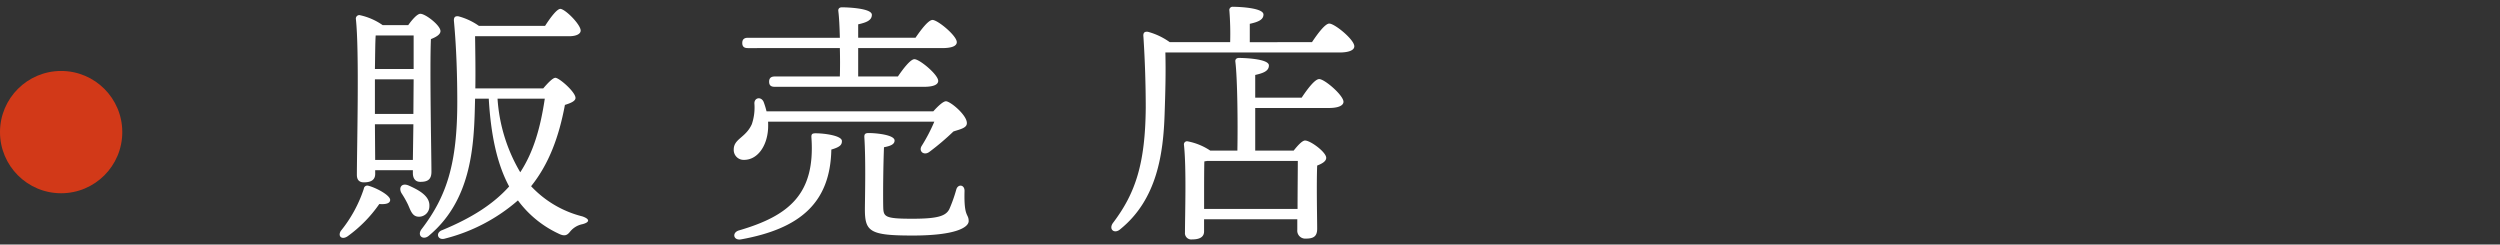 <svg xmlns="http://www.w3.org/2000/svg" width="368" height="36" viewBox="0 0 368 36"><rect x="0" y="0" width="368" height="36" fill="#333333" stroke="none"/><g transform="translate(-1950 7500)"><path d="M11.856-27.36v4.94h-5.7c.038-1.938.038-3.952.114-4.94Zm-5.7,9.2V-20.9h5.7l-.038,5.092H6.156Zm.038,9.12-.038-5.244h5.662l-.076,5.244Zm0,1.52h5.548v.418c0,.608.228,1.292,1.1,1.292,1.026,0,1.634-.3,1.634-1.482,0-2.2-.266-15.314-.076-19.532.684-.266,1.406-.646,1.406-1.178,0-.836-2.2-2.546-2.964-2.546-.456,0-1.216.874-1.786,1.672H7.3a9.238,9.238,0,0,0-3.42-1.482.519.519,0,0,0-.532.532c.532,4.674.152,19.266.152,22.99,0,.722.342,1.1,1.026,1.1,1.14,0,1.672-.418,1.672-1.254ZM5.168-5.244a.514.514,0,0,0-.646.456A19.492,19.492,0,0,1,1.14,1.406c-.494.8.152,1.368.988.8A19.555,19.555,0,0,0,6.8-2.546c1.026.076,1.6-.114,1.6-.608C8.4-3.838,6.346-4.94,5.168-5.244Zm9.006,3C14.25-3.686,12.73-4.56,11.1-5.282,10.07-5.7,9.614-4.94,10.07-4.142a14.544,14.544,0,0,1,.95,1.672c.38.836.608,1.71,1.482,1.786A1.527,1.527,0,0,0,14.174-2.242ZM31.16-18.05c-.646,4.332-1.672,7.866-3.61,10.83a24.29,24.29,0,0,1-3.344-10.83ZM20.938-19.57c.038-2.584,0-4.94-.038-7.676H34.77c.874,0,1.672-.266,1.672-.836,0-.874-2.242-3.154-3-3.192-.532.038-1.482,1.33-2.242,2.508H21.47a9.4,9.4,0,0,0-3-1.406c-.494-.076-.722.114-.684.684.38,4.028.494,8.4.494,11.894,0,9.12-1.558,13.908-5.244,18.734-.76.988.266,1.748,1.14.912,6-5.054,6.536-12.692,6.688-18.658L20.9-18.05h2.014c.3,5.206,1.178,9.538,3,12.92-2.28,2.546-5.434,4.6-9.842,6.422-1.064.38-.684,1.558.38,1.254A26.109,26.109,0,0,0,27.208-3.078a15.628,15.628,0,0,0,5.928,4.864c.95.494,1.33.266,1.748-.266a3.133,3.133,0,0,1,1.824-1.1c1.026-.266,1.178-.722,0-1.14a15.526,15.526,0,0,1-7.562-4.446c2.622-3.268,4.1-7.258,4.978-11.97.874-.266,1.558-.57,1.558-1.026,0-.874-2.394-2.964-2.964-2.964-.38,0-1.14.8-1.786,1.558ZM74.594-25.5c.038,1.444.038,2.926,0,4.18H65.018c-.494,0-.836.19-.836.76,0,.608.342.76.836.76H86.982c1.444,0,2.09-.342,2.09-.874,0-.912-2.736-3.192-3.5-3.192-.57,0-1.634,1.368-2.432,2.546H77.292V-25.5H89.68c1.482,0,2.128-.342,2.128-.874,0-.95-2.812-3.268-3.572-3.268-.608,0-1.672,1.406-2.508,2.622H77.292v-1.976c1.178-.266,2.014-.57,2.014-1.406,0-.988-3.762-1.1-4.408-1.1-.342,0-.57.19-.532.532.114.874.19,2.318.228,3.952H61.066c-.494,0-.836.19-.836.76,0,.608.342.76.836.76ZM88.5-14.668A25.053,25.053,0,0,1,86.64-11.1c-.494.8.342,1.482,1.14.874a37.39,37.39,0,0,0,3.534-3c1.064-.342,1.976-.532,1.976-1.216.038-1.178-2.432-3.23-3.078-3.23-.418,0-1.216.76-1.862,1.482H63.8a11.648,11.648,0,0,0-.418-1.368c-.342-.836-1.368-.684-1.368.19a7.638,7.638,0,0,1-.38,3.078c-.912,2.014-2.66,2.128-2.66,3.724a1.456,1.456,0,0,0,1.52,1.52c1.976,0,3.382-2.014,3.534-4.56a9.937,9.937,0,0,0,0-1.064Zm-17.48,1.71c-.532,0-.646.152-.608.646.57,8.246-3.23,11.476-10.64,13.642-1.1.3-.874,1.52.266,1.33C68.7,1.1,73.188-2.7,73.34-10.564c1.33-.38,1.558-.722,1.558-1.254C74.9-12.616,72.314-12.958,71.022-12.958ZM92.948-4.484c0-.95-.988-1.026-1.216-.19a21.527,21.527,0,0,1-1.026,2.888C90.174-.76,88.958-.38,85.234-.38c-4.1,0-4.218-.3-4.256-1.786-.038-1.9,0-6,.114-8.74,1.026-.19,1.558-.456,1.558-.988,0-.836-2.7-1.1-3.8-1.1-.532,0-.684.152-.646.684.228,3.5.076,9.348.076,10.526,0,3.306.722,3.876,7.03,3.876,6.384,0,8.246-1.216,8.246-2.128C93.556-1.178,92.834-.494,92.948-4.484Zm35.264,2.66V-4.18c0-.684,0-3.648.038-4.636.152-.038.266-.038.418-.076h13.338c0,1.482-.038,4.636-.038,7.068ZM135.736-18.2v-3.344c1.178-.266,2.014-.57,2.014-1.406,0-.988-3.762-1.1-4.408-1.1-.342,0-.57.19-.532.532.3,2.356.38,8.93.3,13.11h-3.99a9,9,0,0,0-3.344-1.368.454.454,0,0,0-.532.494c.38,3.458.152,10.374.152,12.92a.934.934,0,0,0,1.064,1.026c1.14,0,1.748-.38,1.748-1.178V-.3H141.93V1.254a1.17,1.17,0,0,0,1.216,1.292c1.1,0,1.71-.266,1.71-1.444,0-1.406-.114-6.574,0-9.31.684-.266,1.33-.608,1.33-1.14,0-.836-2.318-2.546-3.116-2.546-.418,0-1.1.76-1.672,1.482h-5.662v-6.27H146.6c1.33,0,2.128-.342,2.128-.912,0-.95-2.774-3.344-3.572-3.344-.646,0-1.748,1.482-2.584,2.736Zm-.8-8.17v-2.7c1.178-.266,2.014-.57,2.014-1.368,0-1.026-3.838-1.14-4.484-1.14a.478.478,0,0,0-.532.57,44.311,44.311,0,0,1,.114,4.636h-8.892a9.989,9.989,0,0,0-3.192-1.52c-.494-.076-.76.114-.684.722.228,3.458.342,7.22.342,10.488-.076,8.132-1.482,12.5-4.788,16.872-.76.988.19,1.748,1.064.95,5.434-4.408,6.308-11.21,6.5-16.872.114-3.344.19-6.08.114-9.12h25.612c1.52,0,2.2-.38,2.2-.912,0-.988-2.888-3.344-3.686-3.344-.608,0-1.71,1.482-2.546,2.736Z" transform="translate(1999.032 -7467.422)" fill="#fff"/><circle cx="9" cy="9" r="9" transform="translate(1950 -7489.554)" fill="#d23918"/><rect width="368" height="36" transform="translate(1950 -7500)" fill="none"/></g></svg>